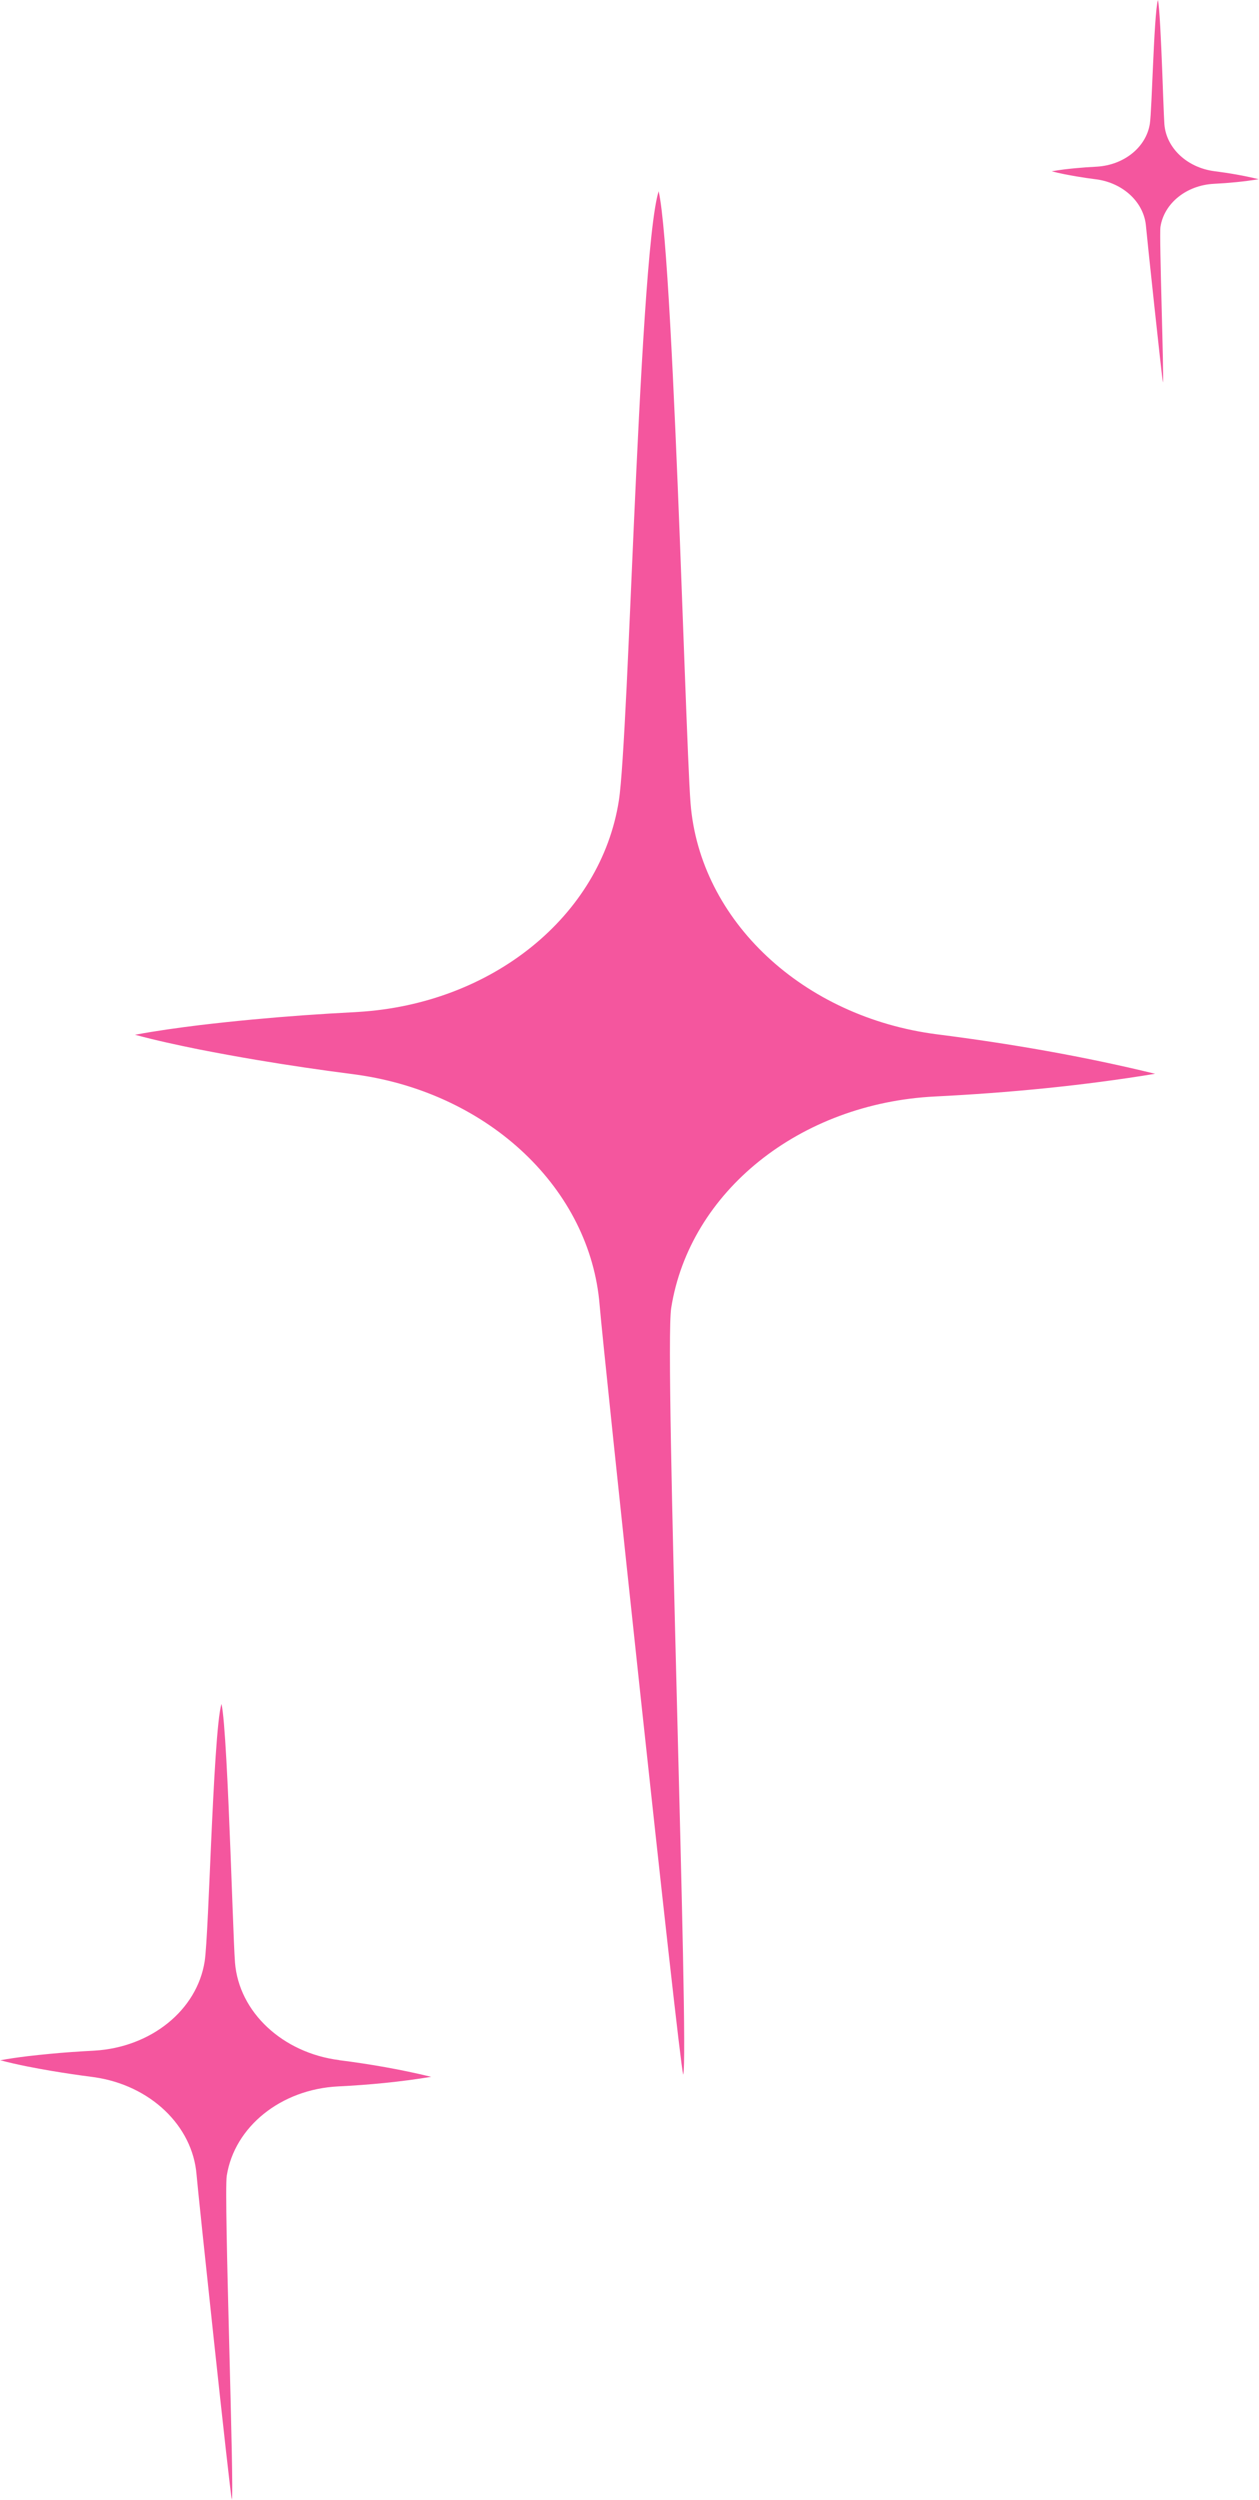 <?xml version="1.0" encoding="UTF-8"?>
<!DOCTYPE svg PUBLIC '-//W3C//DTD SVG 1.0//EN'
          'http://www.w3.org/TR/2001/REC-SVG-20010904/DTD/svg10.dtd'>
<svg data-name="Шар 2" height="631" preserveAspectRatio="xMidYMid meet" version="1.0" viewBox="-0.0 -0.0 317.8 630.9" width="318" xmlns="http://www.w3.org/2000/svg" xmlns:xlink="http://www.w3.org/1999/xlink" zoomAndPan="magnify"
><g data-name="Шар 1"
  ><g fill="#f4569e" id="change1_1"
    ><path d="m236.65,261.05c-33.93-4.32-59.98-28.68-62.33-58.31-.36-4.5-.85-17.22-1.47-33.57-.36-9.75-.77-20.79-1.2-32.16-1.48-38.12-3.34-79.89-5.39-88.75-2.63,8.38-4.61,47.44-6.27,84.31-.65,14.62-1.25,28.89-1.82,40.78-.69,14.01-1.33,24.7-1.96,28.72-4.57,29.14-32.04,51.3-65.86,53.32-.25.02-.51.04-.76.05-8.65.44-17.28,1.05-25.89,1.86-4.49.42-8.98.9-13.46,1.43-5.41.67-10.81,1.41-16.22,2.42,5.32,1.43,10.65,2.58,15.98,3.66,4.89.96,9.8,1.86,14.73,2.69,8.06,1.36,16.17,2.55,24.29,3.59.41.05.82.11,1.23.17,33.34,4.77,58.76,28.88,61.11,58.15.92,11.42,19.88,189.5,21.1,194.2,1.59-4.59-4.82-182.18-3.03-193.49,4.64-29.36,32.43-51.68,66.6-53.39,18.67-.93,37.25-2.71,55.62-5.73-18.08-4.41-36.47-7.6-55-9.95Z"
      /><path d="m85.6,519.92c-14.33-1.82-25.34-12.12-26.33-24.63-.15-1.9-.36-7.27-.62-14.18-.15-4.12-.33-8.78-.51-13.59-.63-16.1-1.41-33.75-2.28-37.49-1.11,3.54-1.95,20.04-2.65,35.62-.27,6.18-.53,12.2-.77,17.23-.29,5.92-.56,10.43-.83,12.13-1.93,12.31-13.54,21.67-27.82,22.52-.11,0-.22.02-.32.02-3.65.19-7.3.44-10.94.79-1.9.18-3.79.38-5.69.6-2.29.28-4.57.6-6.85,1.02,2.25.6,4.5,1.09,6.75,1.55,2.07.41,4.14.79,6.22,1.14,3.4.57,6.83,1.08,10.26,1.52.17.02.35.05.52.07,14.08,2.02,24.82,12.2,25.82,24.57.39,4.82,8.4,80.05,8.91,82.04.67-1.94-2.04-76.96-1.28-81.74,1.96-12.4,13.7-21.83,28.13-22.55,7.89-.39,15.74-1.14,23.5-2.42-7.64-1.86-15.41-3.21-23.23-4.2Z"
      /><path d="m306.64,43.21c-6.89-.88-12.18-5.82-12.66-11.84-.07-.91-.17-3.5-.3-6.82-.07-1.98-.16-4.22-.24-6.53-.3-7.74-.68-16.22-1.09-18.02-.53,1.7-.94,9.63-1.27,17.12-.13,2.97-.25,5.87-.37,8.28-.14,2.84-.27,5.02-.4,5.83-.93,5.92-6.51,10.42-13.37,10.83-.05,0-.1,0-.15.01-1.76.09-3.51.21-5.26.38-.91.09-1.82.18-2.73.29-1.1.14-2.19.29-3.29.49,1.08.29,2.16.52,3.24.74.99.19,1.99.38,2.99.55,1.64.28,3.28.52,4.93.73.08.01.17.02.25.03,6.77.97,11.93,5.86,12.41,11.81.19,2.32,4.04,38.48,4.28,39.43.32-.93-.98-36.99-.62-39.29.94-5.96,6.58-10.49,13.52-10.84,3.79-.19,7.56-.55,11.29-1.16-3.67-.9-7.41-1.54-11.17-2.02Z"
    /></g
  ></g
></svg
>
